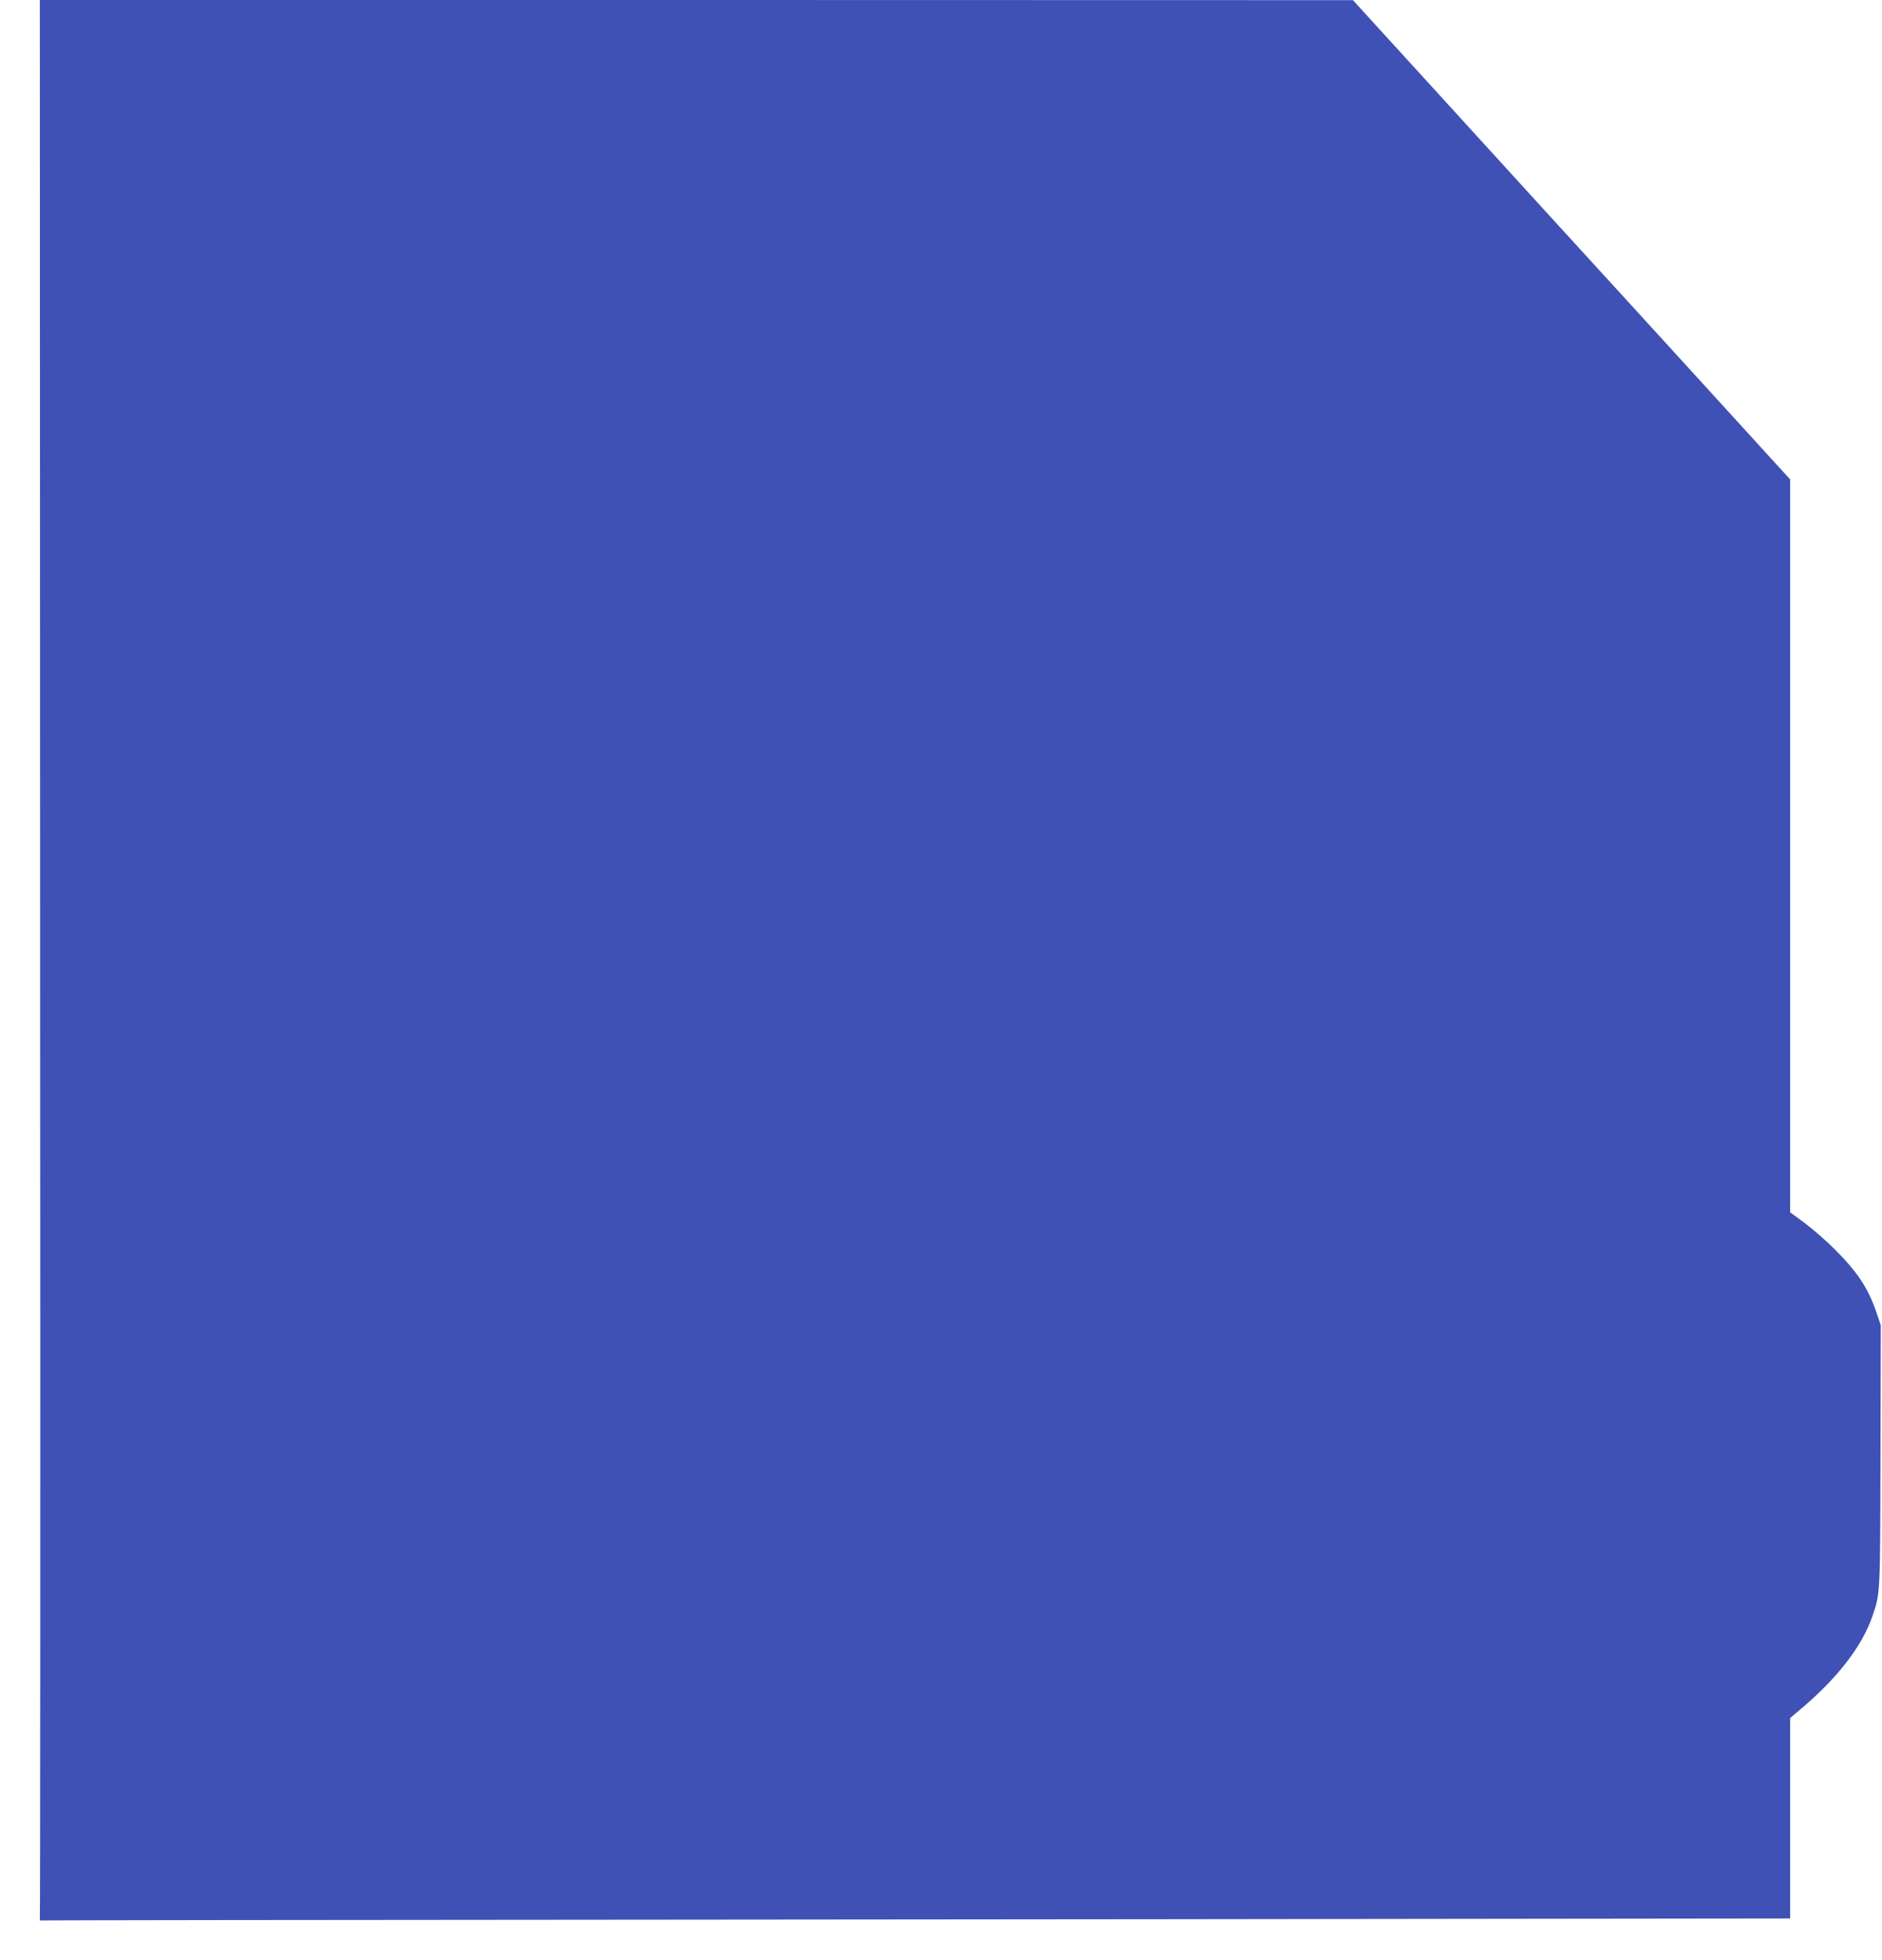 <?xml version="1.0" standalone="no"?>
<!DOCTYPE svg PUBLIC "-//W3C//DTD SVG 20010904//EN"
 "http://www.w3.org/TR/2001/REC-SVG-20010904/DTD/svg10.dtd">
<svg version="1.0" xmlns="http://www.w3.org/2000/svg"
 width="1229pt" height="1280pt" viewBox="0 0 1229 1280"
 preserveAspectRatio="xMidYMid meet">
<g transform="translate(0,1280) scale(0.1,-0.1)"
fill="#3f51b5" stroke="none">
<path d="M262 6530 c2 -3449 1 -6272 -2 -6273 -3 -2 1 -2 8 0 7 1 1809 4 4005
5 2196 2 4763 4 5705 6 l1712 2 0 655 0 654 57 48 c250 209 414 420 482 622
50 145 49 143 51 1046 l2 850 -30 88 c-54 156 -123 260 -271 408 -53 53 -140
129 -193 169 l-98 72 0 2394 0 2393 -847 929 c-467 510 -1109 1215 -1428 1565
l-580 636 -4288 1 -4287 0 2 -6270z"/>
</g>
</svg>
